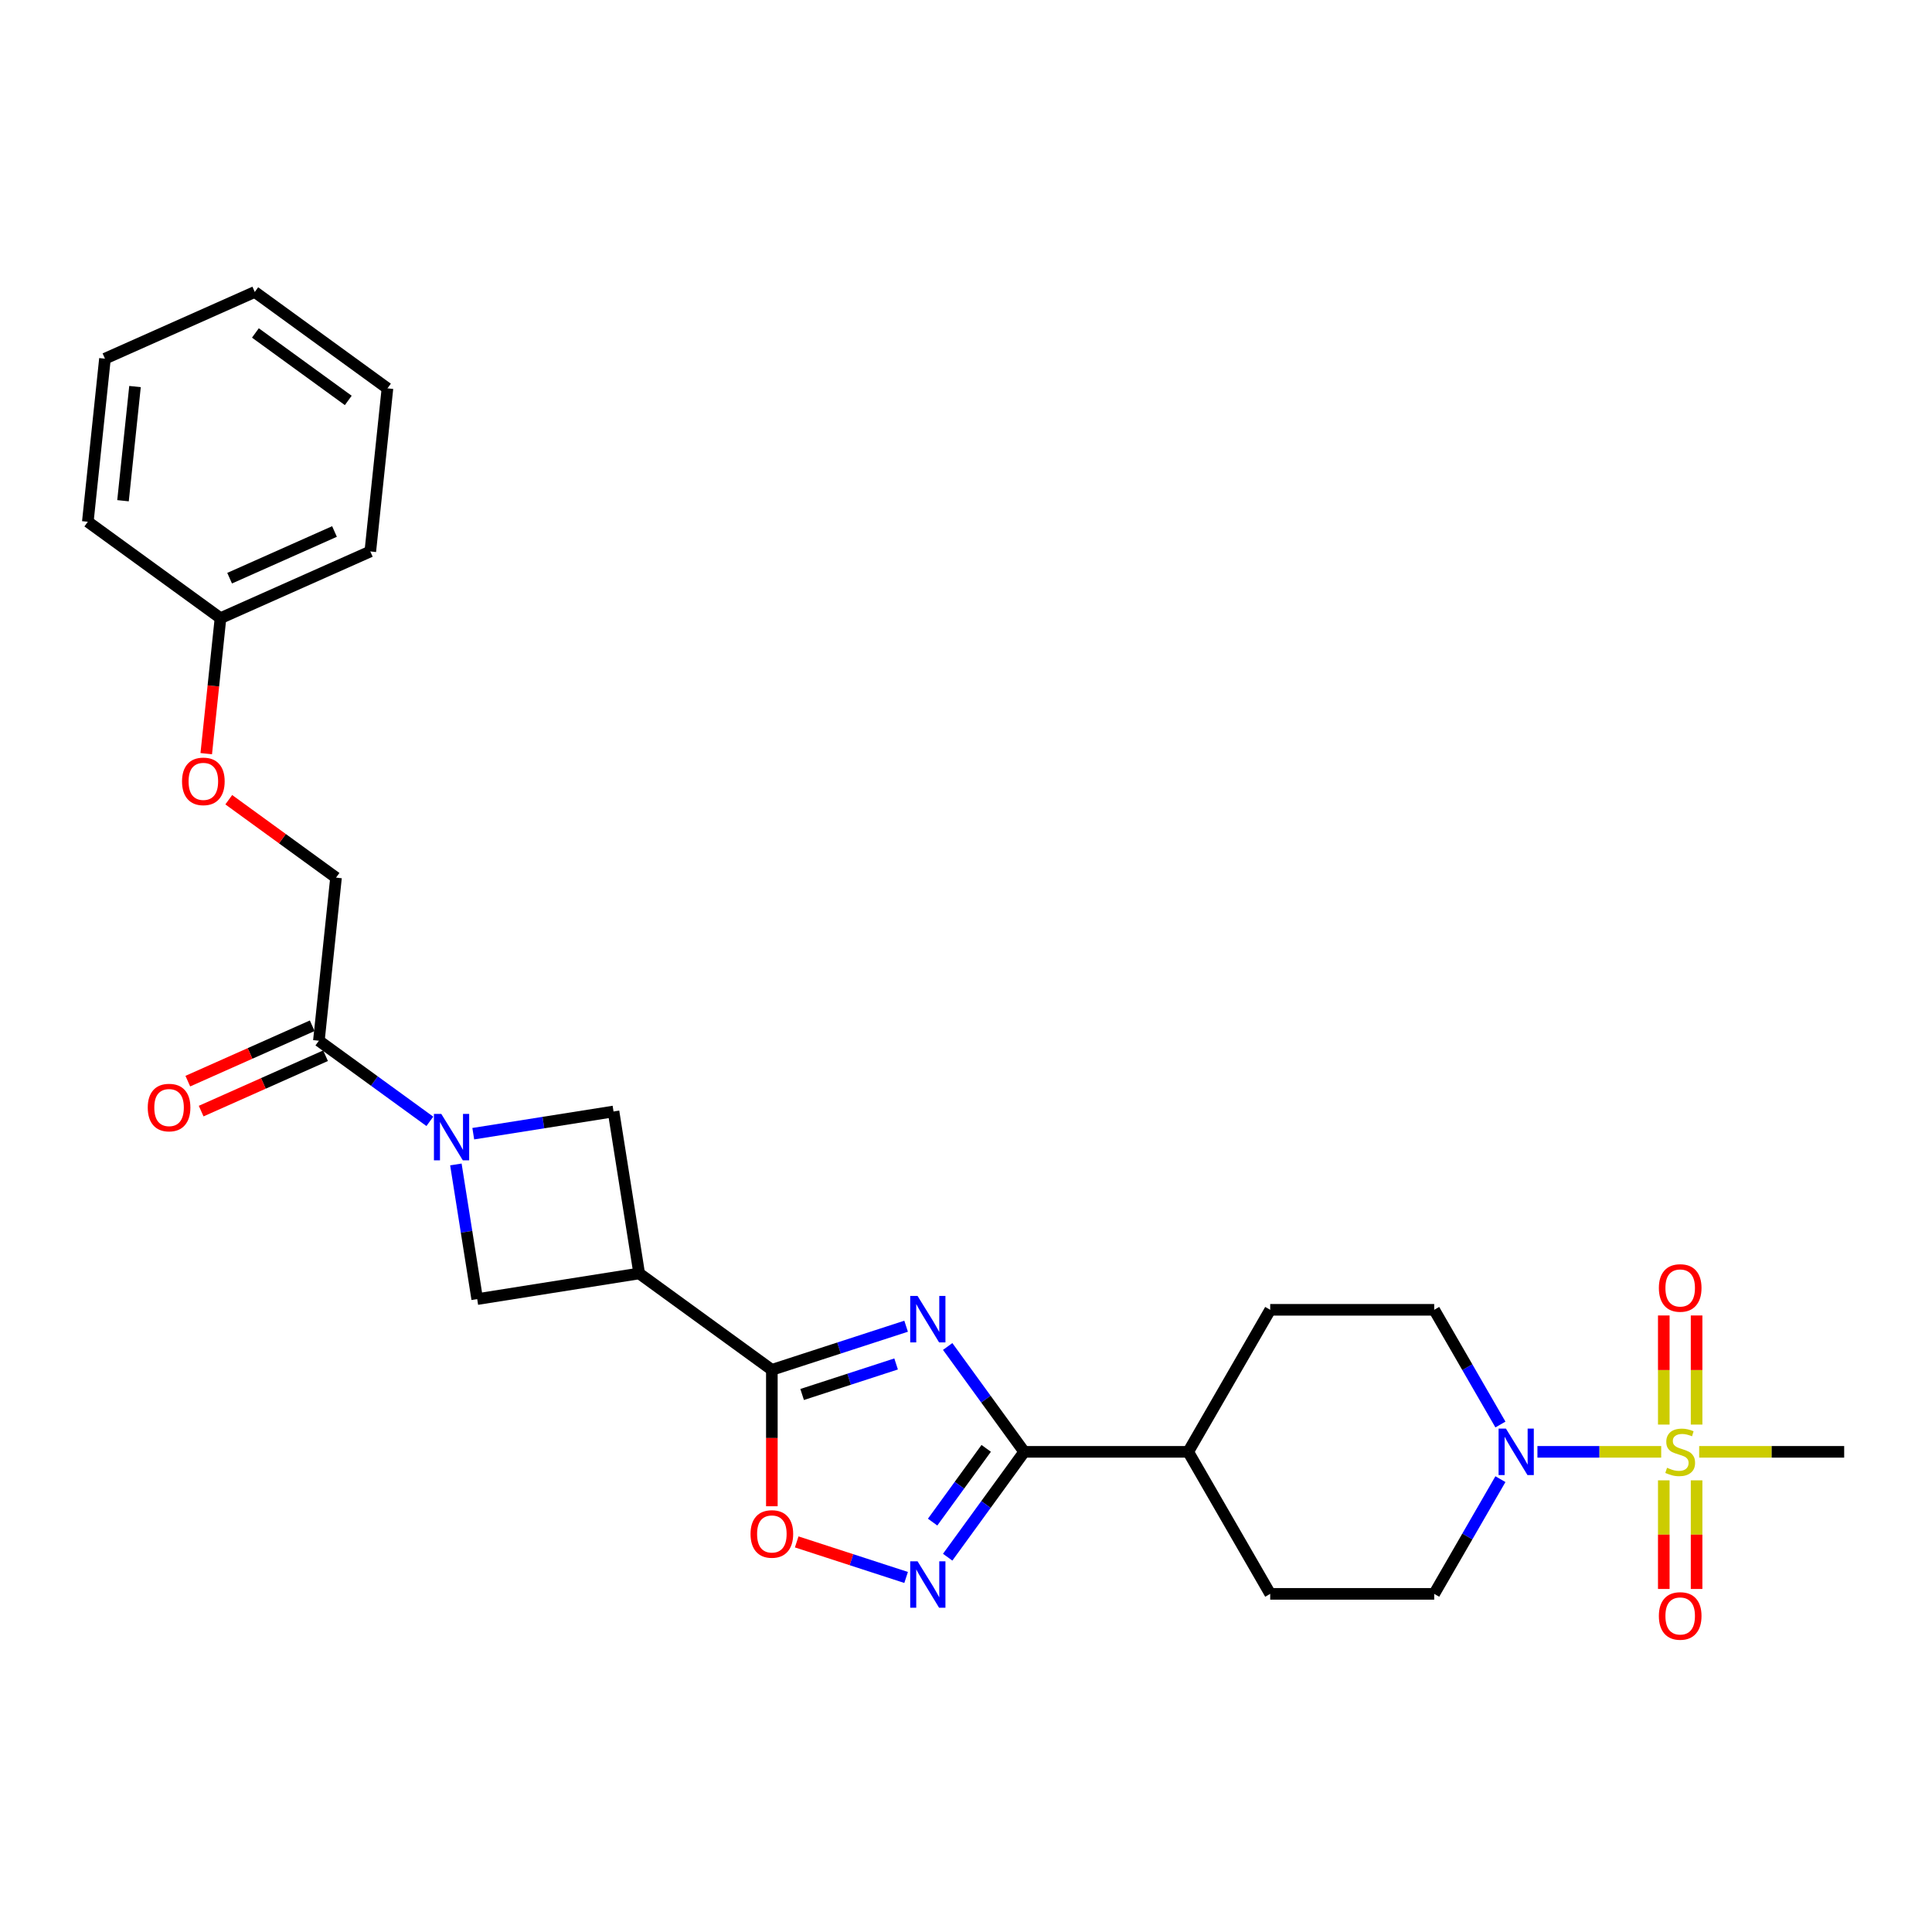 <?xml version='1.0' encoding='iso-8859-1'?>
<svg version='1.1' baseProfile='full'
              xmlns='http://www.w3.org/2000/svg'
                      xmlns:rdkit='http://www.rdkit.org/xml'
                      xmlns:xlink='http://www.w3.org/1999/xlink'
                  xml:space='preserve'
width='1000px' height='1000px' viewBox='0 0 1000 1000'>
<!-- END OF HEADER -->
<rect style='opacity:1.0;fill:#FFFFFF;stroke:none' width='1000' height='1000' x='0' y='0'> </rect>
<path class='bond-1' d='M 469.001,686.449 L 434.256,697.738' style='fill:none;fill-rule:evenodd;stroke:#0000FF;stroke-width:6px;stroke-linecap:butt;stroke-linejoin:miter;stroke-opacity:1' />
<path class='bond-1' d='M 434.256,697.738 L 399.511,709.028' style='fill:none;fill-rule:evenodd;stroke:#000000;stroke-width:6px;stroke-linecap:butt;stroke-linejoin:miter;stroke-opacity:1' />
<path class='bond-1' d='M 463.824,705.981 L 439.502,713.884' style='fill:none;fill-rule:evenodd;stroke:#0000FF;stroke-width:6px;stroke-linecap:butt;stroke-linejoin:miter;stroke-opacity:1' />
<path class='bond-1' d='M 439.502,713.884 L 415.181,721.786' style='fill:none;fill-rule:evenodd;stroke:#000000;stroke-width:6px;stroke-linecap:butt;stroke-linejoin:miter;stroke-opacity:1' />
<path class='bond-2' d='M 490.514,696.939 L 510.323,724.204' style='fill:none;fill-rule:evenodd;stroke:#0000FF;stroke-width:6px;stroke-linecap:butt;stroke-linejoin:miter;stroke-opacity:1' />
<path class='bond-2' d='M 510.323,724.204 L 530.132,751.469' style='fill:none;fill-rule:evenodd;stroke:#000000;stroke-width:6px;stroke-linecap:butt;stroke-linejoin:miter;stroke-opacity:1' />
<path class='bond-0' d='M 859.833,751.469 L 827.803,751.469' style='fill:none;fill-rule:evenodd;stroke:#CCCC00;stroke-width:6px;stroke-linecap:butt;stroke-linejoin:miter;stroke-opacity:1' />
<path class='bond-0' d='M 827.803,751.469 L 795.773,751.469' style='fill:none;fill-rule:evenodd;stroke:#0000FF;stroke-width:6px;stroke-linecap:butt;stroke-linejoin:miter;stroke-opacity:1' />
<path class='bond-11' d='M 878.151,737.361 L 878.151,709.123' style='fill:none;fill-rule:evenodd;stroke:#CCCC00;stroke-width:6px;stroke-linecap:butt;stroke-linejoin:miter;stroke-opacity:1' />
<path class='bond-11' d='M 878.151,709.123 L 878.151,680.884' style='fill:none;fill-rule:evenodd;stroke:#FF0000;stroke-width:6px;stroke-linecap:butt;stroke-linejoin:miter;stroke-opacity:1' />
<path class='bond-11' d='M 861.175,737.361 L 861.175,709.123' style='fill:none;fill-rule:evenodd;stroke:#CCCC00;stroke-width:6px;stroke-linecap:butt;stroke-linejoin:miter;stroke-opacity:1' />
<path class='bond-11' d='M 861.175,709.123 L 861.175,680.884' style='fill:none;fill-rule:evenodd;stroke:#FF0000;stroke-width:6px;stroke-linecap:butt;stroke-linejoin:miter;stroke-opacity:1' />
<path class='bond-12' d='M 861.175,766.222 L 861.175,794.332' style='fill:none;fill-rule:evenodd;stroke:#CCCC00;stroke-width:6px;stroke-linecap:butt;stroke-linejoin:miter;stroke-opacity:1' />
<path class='bond-12' d='M 861.175,794.332 L 861.175,822.443' style='fill:none;fill-rule:evenodd;stroke:#FF0000;stroke-width:6px;stroke-linecap:butt;stroke-linejoin:miter;stroke-opacity:1' />
<path class='bond-12' d='M 878.151,766.222 L 878.151,794.332' style='fill:none;fill-rule:evenodd;stroke:#CCCC00;stroke-width:6px;stroke-linecap:butt;stroke-linejoin:miter;stroke-opacity:1' />
<path class='bond-12' d='M 878.151,794.332 L 878.151,822.443' style='fill:none;fill-rule:evenodd;stroke:#FF0000;stroke-width:6px;stroke-linecap:butt;stroke-linejoin:miter;stroke-opacity:1' />
<path class='bond-21' d='M 879.492,751.469 L 917.019,751.469' style='fill:none;fill-rule:evenodd;stroke:#CCCC00;stroke-width:6px;stroke-linecap:butt;stroke-linejoin:miter;stroke-opacity:1' />
<path class='bond-21' d='M 917.019,751.469 L 954.545,751.469' style='fill:none;fill-rule:evenodd;stroke:#000000;stroke-width:6px;stroke-linecap:butt;stroke-linejoin:miter;stroke-opacity:1' />
<path class='bond-5' d='M 399.511,709.028 L 330.84,659.135' style='fill:none;fill-rule:evenodd;stroke:#000000;stroke-width:6px;stroke-linecap:butt;stroke-linejoin:miter;stroke-opacity:1' />
<path class='bond-7' d='M 399.511,709.028 L 399.511,744.33' style='fill:none;fill-rule:evenodd;stroke:#000000;stroke-width:6px;stroke-linecap:butt;stroke-linejoin:miter;stroke-opacity:1' />
<path class='bond-7' d='M 399.511,744.33 L 399.511,779.633' style='fill:none;fill-rule:evenodd;stroke:#FF0000;stroke-width:6px;stroke-linecap:butt;stroke-linejoin:miter;stroke-opacity:1' />
<path class='bond-4' d='M 530.132,751.469 L 510.323,778.734' style='fill:none;fill-rule:evenodd;stroke:#000000;stroke-width:6px;stroke-linecap:butt;stroke-linejoin:miter;stroke-opacity:1' />
<path class='bond-4' d='M 510.323,778.734 L 490.514,805.999' style='fill:none;fill-rule:evenodd;stroke:#0000FF;stroke-width:6px;stroke-linecap:butt;stroke-linejoin:miter;stroke-opacity:1' />
<path class='bond-4' d='M 510.455,749.67 L 496.589,768.755' style='fill:none;fill-rule:evenodd;stroke:#000000;stroke-width:6px;stroke-linecap:butt;stroke-linejoin:miter;stroke-opacity:1' />
<path class='bond-4' d='M 496.589,768.755 L 482.722,787.841' style='fill:none;fill-rule:evenodd;stroke:#0000FF;stroke-width:6px;stroke-linecap:butt;stroke-linejoin:miter;stroke-opacity:1' />
<path class='bond-13' d='M 530.132,751.469 L 615.015,751.469' style='fill:none;fill-rule:evenodd;stroke:#000000;stroke-width:6px;stroke-linecap:butt;stroke-linejoin:miter;stroke-opacity:1' />
<path class='bond-3' d='M 235.964,602.717 L 241.483,637.565' style='fill:none;fill-rule:evenodd;stroke:#0000FF;stroke-width:6px;stroke-linecap:butt;stroke-linejoin:miter;stroke-opacity:1' />
<path class='bond-3' d='M 241.483,637.565 L 247.002,672.413' style='fill:none;fill-rule:evenodd;stroke:#000000;stroke-width:6px;stroke-linecap:butt;stroke-linejoin:miter;stroke-opacity:1' />
<path class='bond-8' d='M 222.485,580.411 L 193.769,559.547' style='fill:none;fill-rule:evenodd;stroke:#0000FF;stroke-width:6px;stroke-linecap:butt;stroke-linejoin:miter;stroke-opacity:1' />
<path class='bond-8' d='M 193.769,559.547 L 165.052,538.683' style='fill:none;fill-rule:evenodd;stroke:#000000;stroke-width:6px;stroke-linecap:butt;stroke-linejoin:miter;stroke-opacity:1' />
<path class='bond-29' d='M 244.962,586.796 L 281.262,581.047' style='fill:none;fill-rule:evenodd;stroke:#0000FF;stroke-width:6px;stroke-linecap:butt;stroke-linejoin:miter;stroke-opacity:1' />
<path class='bond-29' d='M 281.262,581.047 L 317.561,575.297' style='fill:none;fill-rule:evenodd;stroke:#000000;stroke-width:6px;stroke-linecap:butt;stroke-linejoin:miter;stroke-opacity:1' />
<path class='bond-28' d='M 469.001,816.489 L 440.687,807.289' style='fill:none;fill-rule:evenodd;stroke:#0000FF;stroke-width:6px;stroke-linecap:butt;stroke-linejoin:miter;stroke-opacity:1' />
<path class='bond-28' d='M 440.687,807.289 L 412.373,798.089' style='fill:none;fill-rule:evenodd;stroke:#FF0000;stroke-width:6px;stroke-linecap:butt;stroke-linejoin:miter;stroke-opacity:1' />
<path class='bond-9' d='M 330.84,659.135 L 317.561,575.297' style='fill:none;fill-rule:evenodd;stroke:#000000;stroke-width:6px;stroke-linecap:butt;stroke-linejoin:miter;stroke-opacity:1' />
<path class='bond-10' d='M 330.84,659.135 L 247.002,672.413' style='fill:none;fill-rule:evenodd;stroke:#000000;stroke-width:6px;stroke-linecap:butt;stroke-linejoin:miter;stroke-opacity:1' />
<path class='bond-6' d='M 776.616,765.61 L 759.477,795.295' style='fill:none;fill-rule:evenodd;stroke:#0000FF;stroke-width:6px;stroke-linecap:butt;stroke-linejoin:miter;stroke-opacity:1' />
<path class='bond-6' d='M 759.477,795.295 L 742.339,824.979' style='fill:none;fill-rule:evenodd;stroke:#000000;stroke-width:6px;stroke-linecap:butt;stroke-linejoin:miter;stroke-opacity:1' />
<path class='bond-30' d='M 776.616,737.327 L 759.477,707.643' style='fill:none;fill-rule:evenodd;stroke:#0000FF;stroke-width:6px;stroke-linecap:butt;stroke-linejoin:miter;stroke-opacity:1' />
<path class='bond-30' d='M 759.477,707.643 L 742.339,677.958' style='fill:none;fill-rule:evenodd;stroke:#000000;stroke-width:6px;stroke-linecap:butt;stroke-linejoin:miter;stroke-opacity:1' />
<path class='bond-16' d='M 165.052,538.683 L 173.925,454.265' style='fill:none;fill-rule:evenodd;stroke:#000000;stroke-width:6px;stroke-linecap:butt;stroke-linejoin:miter;stroke-opacity:1' />
<path class='bond-17' d='M 161.6,530.929 L 129.406,545.262' style='fill:none;fill-rule:evenodd;stroke:#000000;stroke-width:6px;stroke-linecap:butt;stroke-linejoin:miter;stroke-opacity:1' />
<path class='bond-17' d='M 129.406,545.262 L 97.212,559.596' style='fill:none;fill-rule:evenodd;stroke:#FF0000;stroke-width:6px;stroke-linecap:butt;stroke-linejoin:miter;stroke-opacity:1' />
<path class='bond-17' d='M 168.505,546.437 L 136.311,560.771' style='fill:none;fill-rule:evenodd;stroke:#000000;stroke-width:6px;stroke-linecap:butt;stroke-linejoin:miter;stroke-opacity:1' />
<path class='bond-17' d='M 136.311,560.771 L 104.117,575.105' style='fill:none;fill-rule:evenodd;stroke:#FF0000;stroke-width:6px;stroke-linecap:butt;stroke-linejoin:miter;stroke-opacity:1' />
<path class='bond-18' d='M 615.015,751.469 L 657.456,677.958' style='fill:none;fill-rule:evenodd;stroke:#000000;stroke-width:6px;stroke-linecap:butt;stroke-linejoin:miter;stroke-opacity:1' />
<path class='bond-19' d='M 615.015,751.469 L 657.456,824.979' style='fill:none;fill-rule:evenodd;stroke:#000000;stroke-width:6px;stroke-linecap:butt;stroke-linejoin:miter;stroke-opacity:1' />
<path class='bond-14' d='M 742.339,677.958 L 657.456,677.958' style='fill:none;fill-rule:evenodd;stroke:#000000;stroke-width:6px;stroke-linecap:butt;stroke-linejoin:miter;stroke-opacity:1' />
<path class='bond-15' d='M 742.339,824.979 L 657.456,824.979' style='fill:none;fill-rule:evenodd;stroke:#000000;stroke-width:6px;stroke-linecap:butt;stroke-linejoin:miter;stroke-opacity:1' />
<path class='bond-20' d='M 173.925,454.265 L 146.168,434.099' style='fill:none;fill-rule:evenodd;stroke:#000000;stroke-width:6px;stroke-linecap:butt;stroke-linejoin:miter;stroke-opacity:1' />
<path class='bond-20' d='M 146.168,434.099 L 118.41,413.932' style='fill:none;fill-rule:evenodd;stroke:#FF0000;stroke-width:6px;stroke-linecap:butt;stroke-linejoin:miter;stroke-opacity:1' />
<path class='bond-22' d='M 106.754,390.095 L 110.44,355.025' style='fill:none;fill-rule:evenodd;stroke:#FF0000;stroke-width:6px;stroke-linecap:butt;stroke-linejoin:miter;stroke-opacity:1' />
<path class='bond-22' d='M 110.44,355.025 L 114.126,319.955' style='fill:none;fill-rule:evenodd;stroke:#000000;stroke-width:6px;stroke-linecap:butt;stroke-linejoin:miter;stroke-opacity:1' />
<path class='bond-23' d='M 114.126,319.955 L 191.67,285.43' style='fill:none;fill-rule:evenodd;stroke:#000000;stroke-width:6px;stroke-linecap:butt;stroke-linejoin:miter;stroke-opacity:1' />
<path class='bond-23' d='M 118.853,299.267 L 173.134,275.1' style='fill:none;fill-rule:evenodd;stroke:#000000;stroke-width:6px;stroke-linecap:butt;stroke-linejoin:miter;stroke-opacity:1' />
<path class='bond-24' d='M 114.126,319.955 L 45.455,270.062' style='fill:none;fill-rule:evenodd;stroke:#000000;stroke-width:6px;stroke-linecap:butt;stroke-linejoin:miter;stroke-opacity:1' />
<path class='bond-26' d='M 191.67,285.43 L 200.543,201.013' style='fill:none;fill-rule:evenodd;stroke:#000000;stroke-width:6px;stroke-linecap:butt;stroke-linejoin:miter;stroke-opacity:1' />
<path class='bond-25' d='M 45.455,270.062 L 54.327,185.645' style='fill:none;fill-rule:evenodd;stroke:#000000;stroke-width:6px;stroke-linecap:butt;stroke-linejoin:miter;stroke-opacity:1' />
<path class='bond-25' d='M 63.669,259.174 L 69.88,200.082' style='fill:none;fill-rule:evenodd;stroke:#000000;stroke-width:6px;stroke-linecap:butt;stroke-linejoin:miter;stroke-opacity:1' />
<path class='bond-27' d='M 54.327,185.645 L 131.871,151.12' style='fill:none;fill-rule:evenodd;stroke:#000000;stroke-width:6px;stroke-linecap:butt;stroke-linejoin:miter;stroke-opacity:1' />
<path class='bond-31' d='M 200.543,201.013 L 131.871,151.12' style='fill:none;fill-rule:evenodd;stroke:#000000;stroke-width:6px;stroke-linecap:butt;stroke-linejoin:miter;stroke-opacity:1' />
<path class='bond-31' d='M 180.264,207.263 L 132.194,172.338' style='fill:none;fill-rule:evenodd;stroke:#000000;stroke-width:6px;stroke-linecap:butt;stroke-linejoin:miter;stroke-opacity:1' />
<path  class='atom-0' d='M 474.926 670.778
L 482.803 683.51
Q 483.584 684.767, 484.84 687.042
Q 486.096 689.316, 486.164 689.452
L 486.164 670.778
L 489.356 670.778
L 489.356 694.817
L 486.062 694.817
L 477.608 680.896
Q 476.624 679.266, 475.571 677.399
Q 474.552 675.531, 474.247 674.954
L 474.247 694.817
L 471.123 694.817
L 471.123 670.778
L 474.926 670.778
' fill='#0000FF'/>
<path  class='atom-1' d='M 862.872 759.72
Q 863.144 759.821, 864.264 760.297
Q 865.385 760.772, 866.607 761.078
Q 867.863 761.349, 869.086 761.349
Q 871.36 761.349, 872.685 760.263
Q 874.009 759.142, 874.009 757.207
Q 874.009 755.883, 873.33 755.068
Q 872.685 754.253, 871.666 753.812
Q 870.647 753.37, 868.95 752.861
Q 866.811 752.216, 865.521 751.605
Q 864.264 750.994, 863.348 749.703
Q 862.465 748.413, 862.465 746.24
Q 862.465 743.218, 864.502 741.351
Q 866.573 739.483, 870.647 739.483
Q 873.432 739.483, 876.589 740.808
L 875.808 743.422
Q 872.922 742.234, 870.749 742.234
Q 868.407 742.234, 867.116 743.218
Q 865.826 744.169, 865.86 745.833
Q 865.86 747.123, 866.505 747.904
Q 867.184 748.685, 868.135 749.126
Q 869.12 749.568, 870.749 750.077
Q 872.922 750.756, 874.213 751.435
Q 875.503 752.114, 876.419 753.506
Q 877.37 754.864, 877.37 757.207
Q 877.37 760.534, 875.129 762.334
Q 872.922 764.099, 869.221 764.099
Q 867.082 764.099, 865.453 763.624
Q 863.857 763.183, 861.955 762.402
L 862.872 759.72
' fill='#CCCC00'/>
<path  class='atom-4' d='M 228.41 576.556
L 236.287 589.289
Q 237.068 590.545, 238.324 592.82
Q 239.581 595.095, 239.649 595.231
L 239.649 576.556
L 242.84 576.556
L 242.84 600.595
L 239.547 600.595
L 231.092 586.674
Q 230.108 585.045, 229.055 583.177
Q 228.037 581.31, 227.731 580.733
L 227.731 600.595
L 224.607 600.595
L 224.607 576.556
L 228.41 576.556
' fill='#0000FF'/>
<path  class='atom-5' d='M 474.926 808.121
L 482.803 820.853
Q 483.584 822.11, 484.84 824.385
Q 486.096 826.659, 486.164 826.795
L 486.164 808.121
L 489.356 808.121
L 489.356 832.16
L 486.062 832.16
L 477.608 818.239
Q 476.624 816.609, 475.571 814.742
Q 474.552 812.874, 474.247 812.297
L 474.247 832.16
L 471.123 832.16
L 471.123 808.121
L 474.926 808.121
' fill='#0000FF'/>
<path  class='atom-7' d='M 779.467 739.45
L 787.344 752.182
Q 788.125 753.438, 789.381 755.713
Q 790.637 757.988, 790.705 758.124
L 790.705 739.45
L 793.897 739.45
L 793.897 763.488
L 790.603 763.488
L 782.149 749.568
Q 781.164 747.938, 780.112 746.07
Q 779.093 744.203, 778.787 743.626
L 778.787 763.488
L 775.664 763.488
L 775.664 739.45
L 779.467 739.45
' fill='#0000FF'/>
<path  class='atom-8' d='M 388.477 793.978
Q 388.477 788.206, 391.329 784.981
Q 394.181 781.755, 399.511 781.755
Q 404.842 781.755, 407.694 784.981
Q 410.546 788.206, 410.546 793.978
Q 410.546 799.818, 407.66 803.145
Q 404.774 806.439, 399.511 806.439
Q 394.215 806.439, 391.329 803.145
Q 388.477 799.852, 388.477 793.978
M 399.511 803.723
Q 403.178 803.723, 405.148 801.278
Q 407.151 798.799, 407.151 793.978
Q 407.151 789.259, 405.148 786.882
Q 403.178 784.471, 399.511 784.471
Q 395.844 784.471, 393.841 786.848
Q 391.872 789.225, 391.872 793.978
Q 391.872 798.833, 393.841 801.278
Q 395.844 803.723, 399.511 803.723
' fill='#FF0000'/>
<path  class='atom-12' d='M 858.628 666.654
Q 858.628 660.882, 861.48 657.657
Q 864.332 654.431, 869.663 654.431
Q 874.993 654.431, 877.846 657.657
Q 880.698 660.882, 880.698 666.654
Q 880.698 672.494, 877.812 675.822
Q 874.926 679.115, 869.663 679.115
Q 864.366 679.115, 861.48 675.822
Q 858.628 672.528, 858.628 666.654
M 869.663 676.399
Q 873.33 676.399, 875.299 673.954
Q 877.302 671.476, 877.302 666.654
Q 877.302 661.935, 875.299 659.558
Q 873.33 657.147, 869.663 657.147
Q 865.996 657.147, 863.993 659.524
Q 862.023 661.901, 862.023 666.654
Q 862.023 671.509, 863.993 673.954
Q 865.996 676.399, 869.663 676.399
' fill='#FF0000'/>
<path  class='atom-13' d='M 858.628 836.419
Q 858.628 830.647, 861.48 827.422
Q 864.332 824.196, 869.663 824.196
Q 874.993 824.196, 877.846 827.422
Q 880.698 830.647, 880.698 836.419
Q 880.698 842.259, 877.812 845.587
Q 874.926 848.88, 869.663 848.88
Q 864.366 848.88, 861.48 845.587
Q 858.628 842.293, 858.628 836.419
M 869.663 846.164
Q 873.33 846.164, 875.299 843.719
Q 877.302 841.241, 877.302 836.419
Q 877.302 831.7, 875.299 829.323
Q 873.33 826.913, 869.663 826.913
Q 865.996 826.913, 863.993 829.289
Q 862.023 831.666, 862.023 836.419
Q 862.023 841.275, 863.993 843.719
Q 865.996 846.164, 869.663 846.164
' fill='#FF0000'/>
<path  class='atom-18' d='M 76.473 573.276
Q 76.473 567.504, 79.325 564.278
Q 82.177 561.053, 87.508 561.053
Q 92.839 561.053, 95.691 564.278
Q 98.543 567.504, 98.543 573.276
Q 98.543 579.116, 95.657 582.443
Q 92.771 585.737, 87.508 585.737
Q 82.211 585.737, 79.325 582.443
Q 76.473 579.15, 76.473 573.276
M 87.508 583.02
Q 91.175 583.02, 93.144 580.576
Q 95.147 578.097, 95.147 573.276
Q 95.147 568.556, 93.144 566.18
Q 91.175 563.769, 87.508 563.769
Q 83.841 563.769, 81.838 566.146
Q 79.869 568.522, 79.869 573.276
Q 79.869 578.131, 81.838 580.576
Q 83.841 583.02, 87.508 583.02
' fill='#FF0000'/>
<path  class='atom-21' d='M 94.219 404.441
Q 94.219 398.669, 97.071 395.443
Q 99.923 392.217, 105.253 392.217
Q 110.584 392.217, 113.436 395.443
Q 116.288 398.669, 116.288 404.441
Q 116.288 410.281, 113.402 413.608
Q 110.516 416.901, 105.253 416.901
Q 99.957 416.901, 97.071 413.608
Q 94.219 410.314, 94.219 404.441
M 105.253 414.185
Q 108.92 414.185, 110.89 411.74
Q 112.893 409.262, 112.893 404.441
Q 112.893 399.721, 110.89 397.344
Q 108.92 394.934, 105.253 394.934
Q 101.586 394.934, 99.583 397.31
Q 97.614 399.687, 97.614 404.441
Q 97.614 409.296, 99.583 411.74
Q 101.586 414.185, 105.253 414.185
' fill='#FF0000'/>
</svg>
